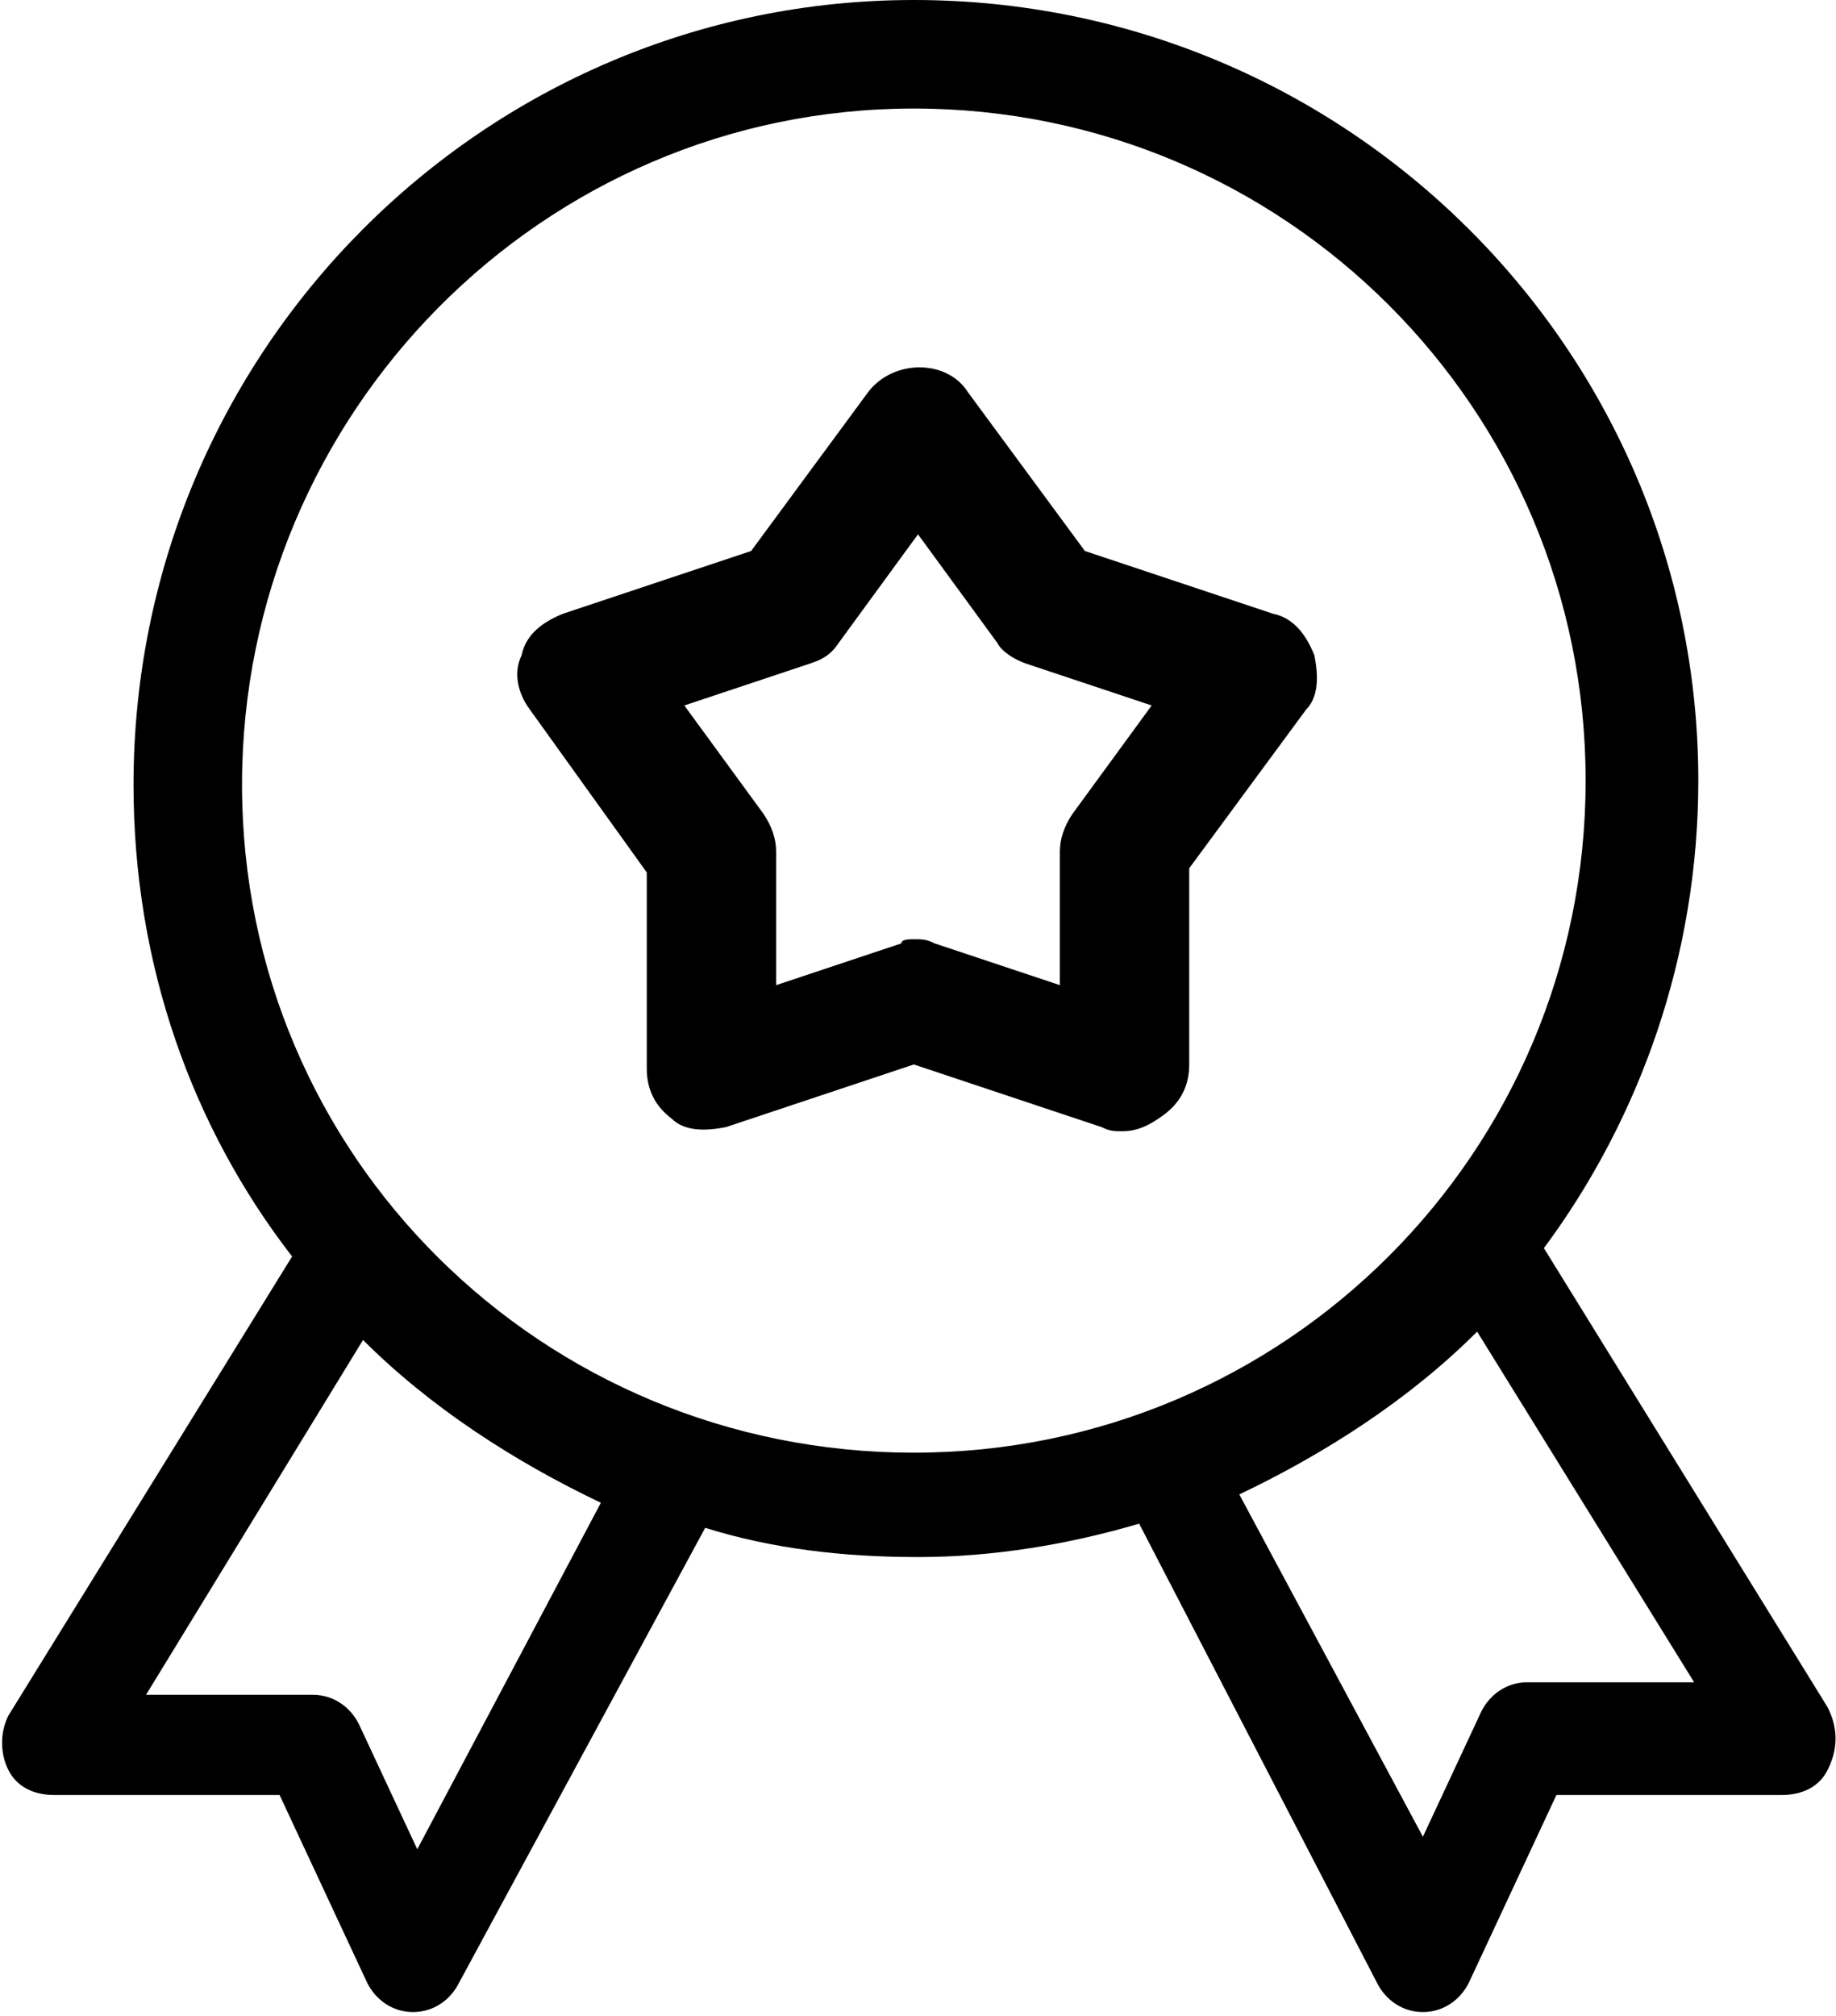 <?xml version="1.0" encoding="utf-8"?>
<!-- Generator: Adobe Illustrator 25.4.6, SVG Export Plug-In . SVG Version: 6.00 Build 0)  -->
<svg version="1.1" id="Layer_1" xmlns="http://www.w3.org/2000/svg" xmlns:xlink="http://www.w3.org/1999/xlink" x="0px" y="0px"
	 viewBox="0 0 44 48.3" style="enable-background:new 0 0 44 48.3;" xml:space="preserve">
<g>
	<path d="M26.9,27.1c-0.2,0-0.3,0-0.5-0.1l-4.5-1.5L17.4,27c-0.5,0.1-1,0.1-1.3-0.2c-0.4-0.3-0.6-0.7-0.6-1.2l0-4.7L12.7,17
		c-0.3-0.4-0.4-0.9-0.2-1.3c0.1-0.5,0.5-0.8,1-1l4.5-1.5l2.8-3.8c0.6-0.8,1.9-0.8,2.4,0l2.8,3.8l4.5,1.5c0.5,0.1,0.8,0.5,1,1
		c0.1,0.5,0.1,1-0.2,1.3l-2.8,3.8l0,4.7c0,0.5-0.2,0.9-0.6,1.2C27.5,27,27.2,27.1,26.9,27.1z M21.9,22.5c0.2,0,0.3,0,0.5,0.1l3,1
		l0-3.2c0-0.3,0.1-0.6,0.3-0.9l1.9-2.6l-3-1c-0.3-0.1-0.6-0.3-0.7-0.5l-1.9-2.6l-1.9,2.6c-0.2,0.3-0.4,0.4-0.7,0.5l-3,1l1.9,2.6
		c0.2,0.3,0.3,0.6,0.3,0.9l0,3.2l3-1C21.6,22.5,21.8,22.5,21.9,22.5z"/>
</g>
<path d="M43.8,40.9l-6.8-11c2.3-3.1,3.7-7,3.7-11.2C40.7,8.4,32.3,0,21.9,0C11.6,0,3.2,8.4,3.2,18.8c0,4.3,1.4,8.2,3.8,11.3l-6.8,11
	c-0.2,0.4-0.2,0.9,0,1.3C0.4,42.8,0.8,43,1.3,43h5.4l2.1,4.5c0.2,0.4,0.6,0.7,1.1,0.7c0,0,0,0,0,0c0.5,0,0.9-0.3,1.1-0.7l5.9-10.9
	c1.6,0.5,3.3,0.7,5.1,0.7c1.8,0,3.6-0.3,5.3-0.8L33,47.5c0.2,0.4,0.6,0.7,1.1,0.7c0,0,0,0,0,0c0.5,0,0.9-0.3,1.1-0.7l2.1-4.5h5.4
	c0.5,0,0.9-0.2,1.1-0.6C44.1,41.8,44,41.3,43.8,40.9z M10,44.3l-1.4-3c-0.2-0.4-0.6-0.7-1.1-0.7H3.5l5.2-8.5
	c1.6,1.6,3.6,2.9,5.7,3.9L10,44.3z M5.8,18.8C5.8,9.9,13,2.6,21.9,2.6s16.1,7.2,16.1,16.1s-7.2,16.1-16.1,16.1S5.8,27.7,5.8,18.8z
	 M36.6,40.3c-0.5,0-0.9,0.3-1.1,0.7l-1.4,3l-4.4-8.2c2.1-1,4.1-2.3,5.7-3.9l5.2,8.4H36.6z"/>
</svg>
